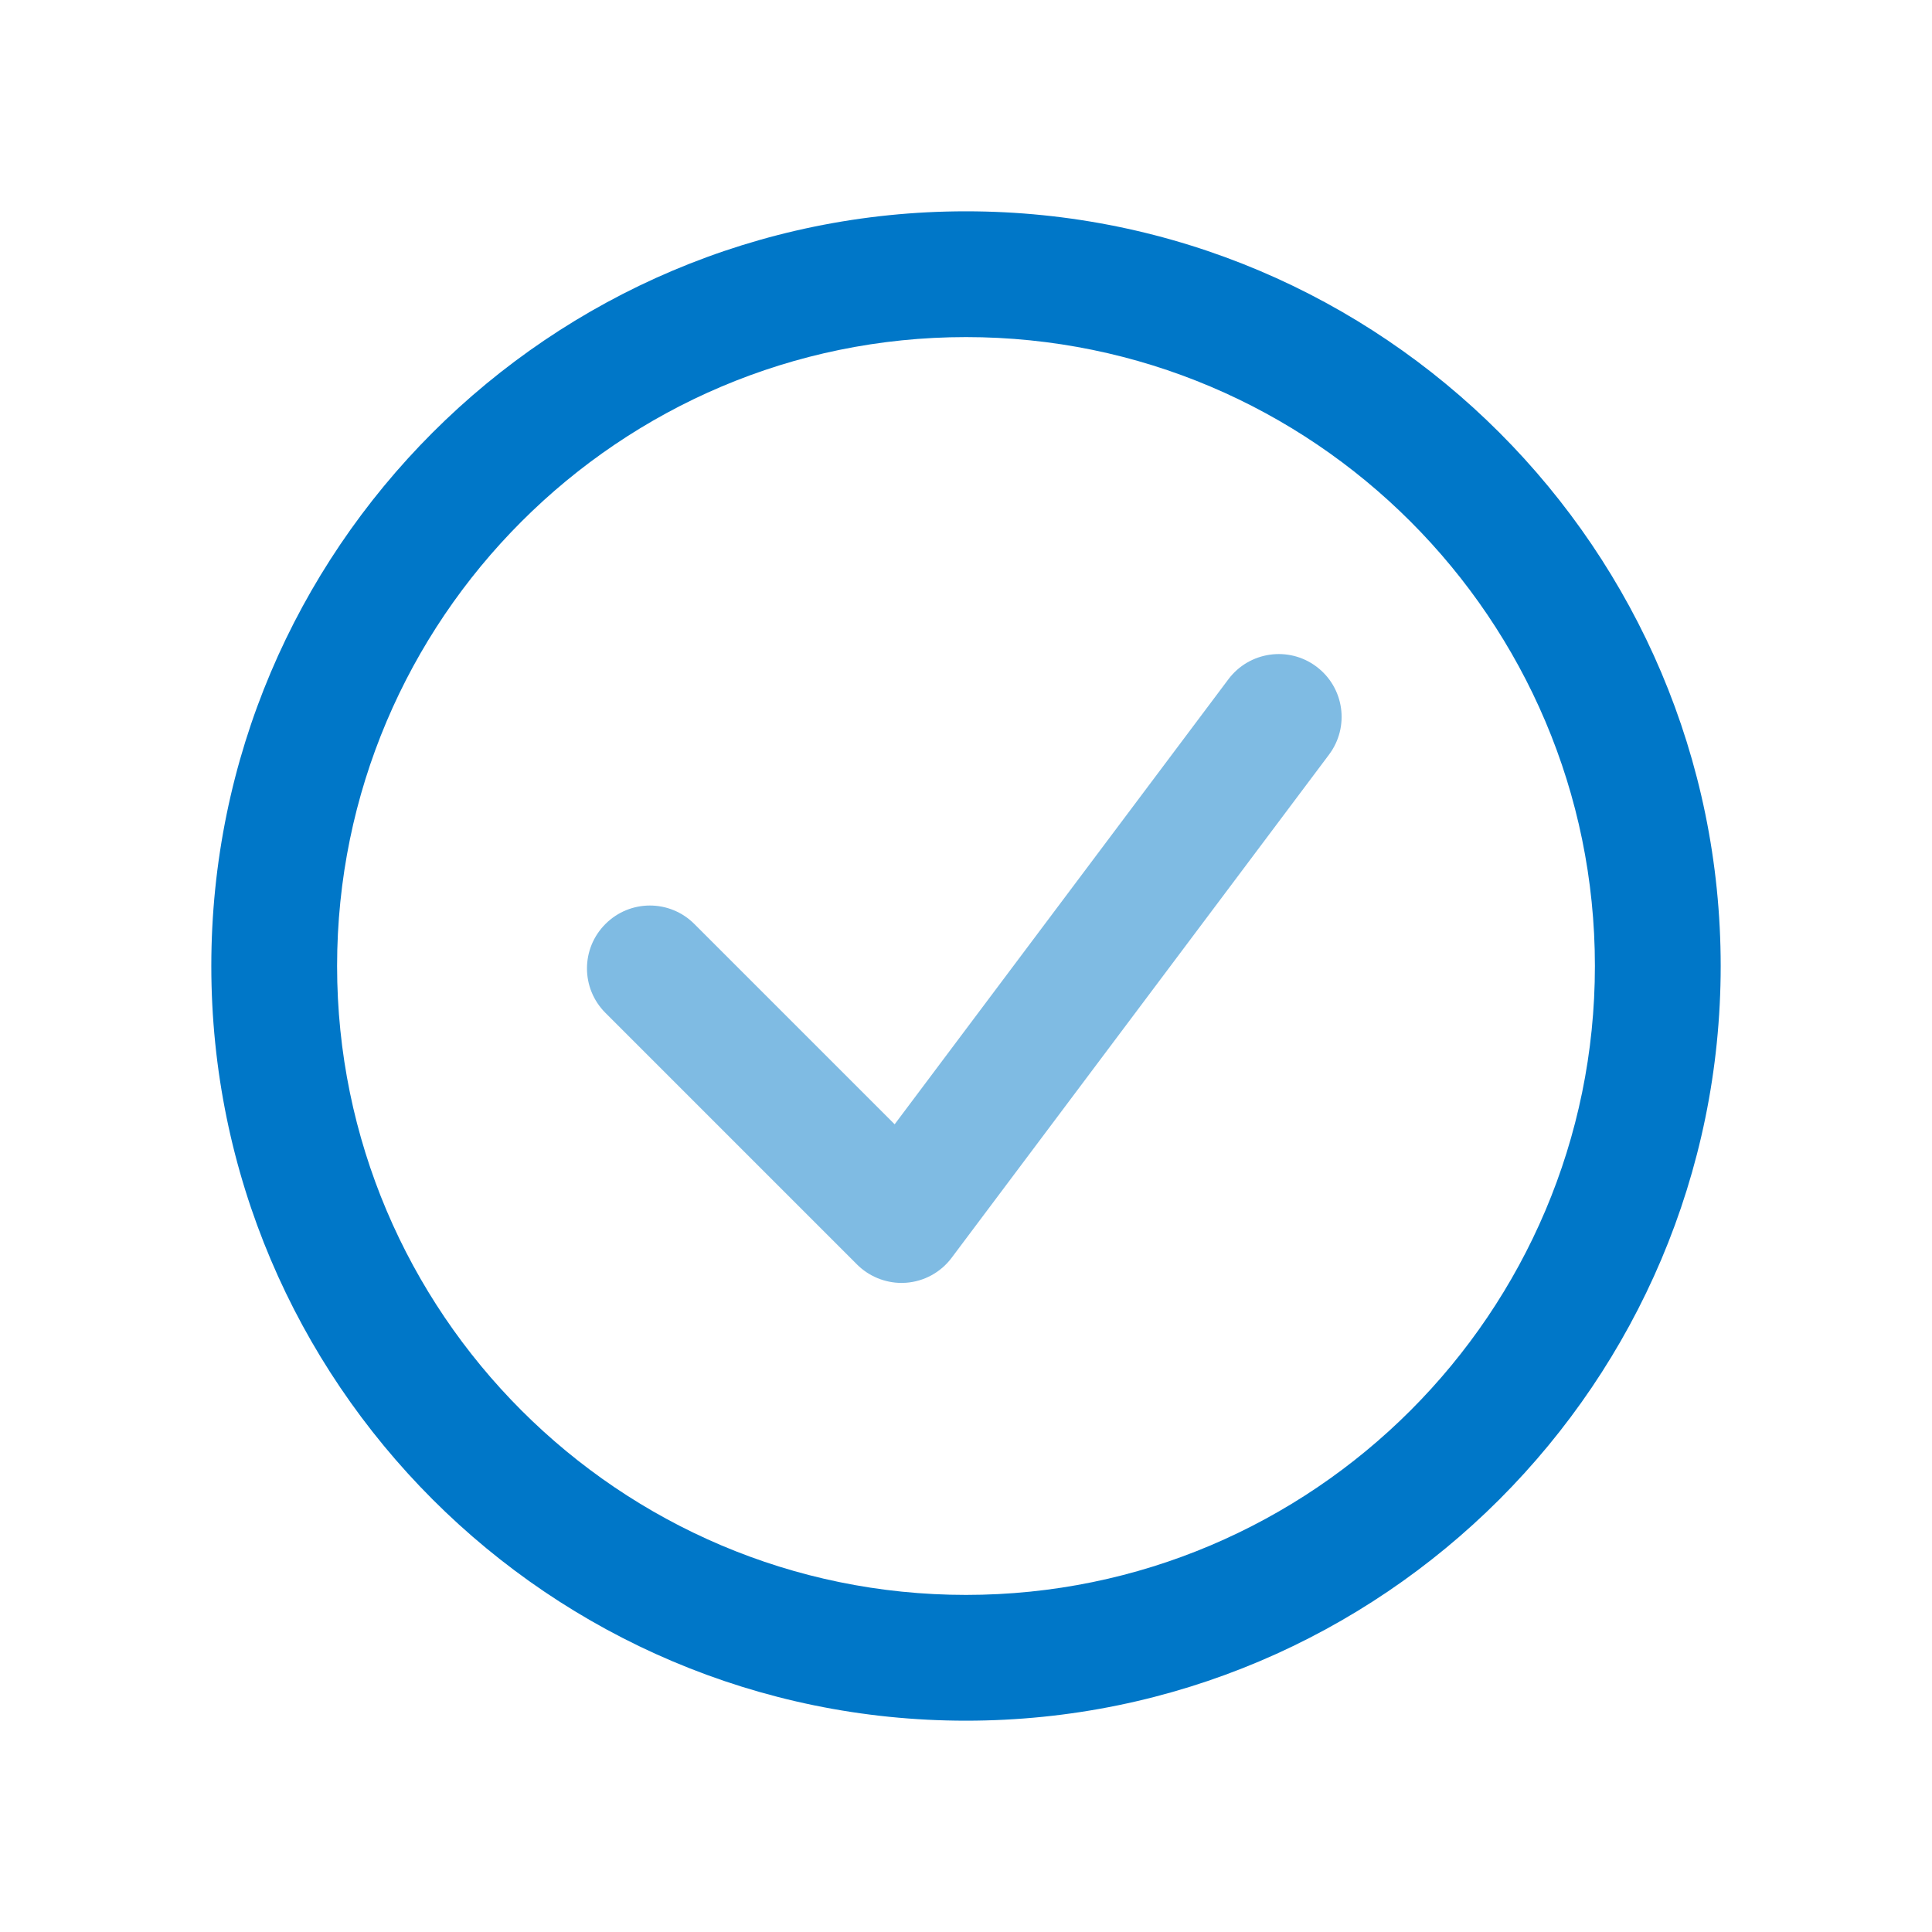 <?xml version="1.0" encoding="UTF-8" standalone="no"?>
<svg width="512px" height="512px" viewBox="0 0 512 512" version="1.1" xmlns="http://www.w3.org/2000/svg" xmlns:xlink="http://www.w3.org/1999/xlink">
    <!-- Generator: Sketch 39.1 (31720) - http://www.bohemiancoding.com/sketch -->
    <title>fact_benefit_easy</title>
    <desc>Created with Sketch.</desc>
    <defs></defs>
    <g id="Page-1" stroke="none" stroke-width="1" fill="none" fill-rule="evenodd">
        <g id="facts_icons_EASY" transform="translate(56, 56)">
            <g id="Icons">
                <g id="facts_icons_EASY">
                    <path d="M200,400 C89.707,400 0,310.293 0,200 C0,89.707 89.707,0 200,0 C310.293,0 400,89.707 400,200 C400,310.293 310.293,400 200,400 L200,400 L200,400 Z M200,33.333 C108.107,33.333 33.333,108.107 33.333,200 C33.333,291.893 108.107,366.667 200,366.667 C291.893,366.667 366.667,291.893 366.667,200 C366.667,108.107 291.893,33.333 200,33.333 L200,33.333 L200,33.333 Z" id="Page-1" fill="#0077C8"></path>
                    <path d="M171.114,279.095 L104.448,212.428 C97.925,205.905 97.925,195.388 104.448,188.865 C110.97,182.343 121.488,182.343 128.01,188.865 L181.093,241.948 L269.552,123.991 C275.072,116.657 285.509,115.137 292.864,120.657 C300.24,126.177 301.738,136.615 296.197,143.991 L196.197,277.324 C193.301,281.196 188.864,283.617 184.053,283.948 L182.885,283.991 C178.512,283.969 174.261,282.241 171.114,279.095 L171.114,279.095 Z" id="Path" fill="#7FBBE3"></path>
                </g>
            </g>
        </g>
    </g>
</svg>